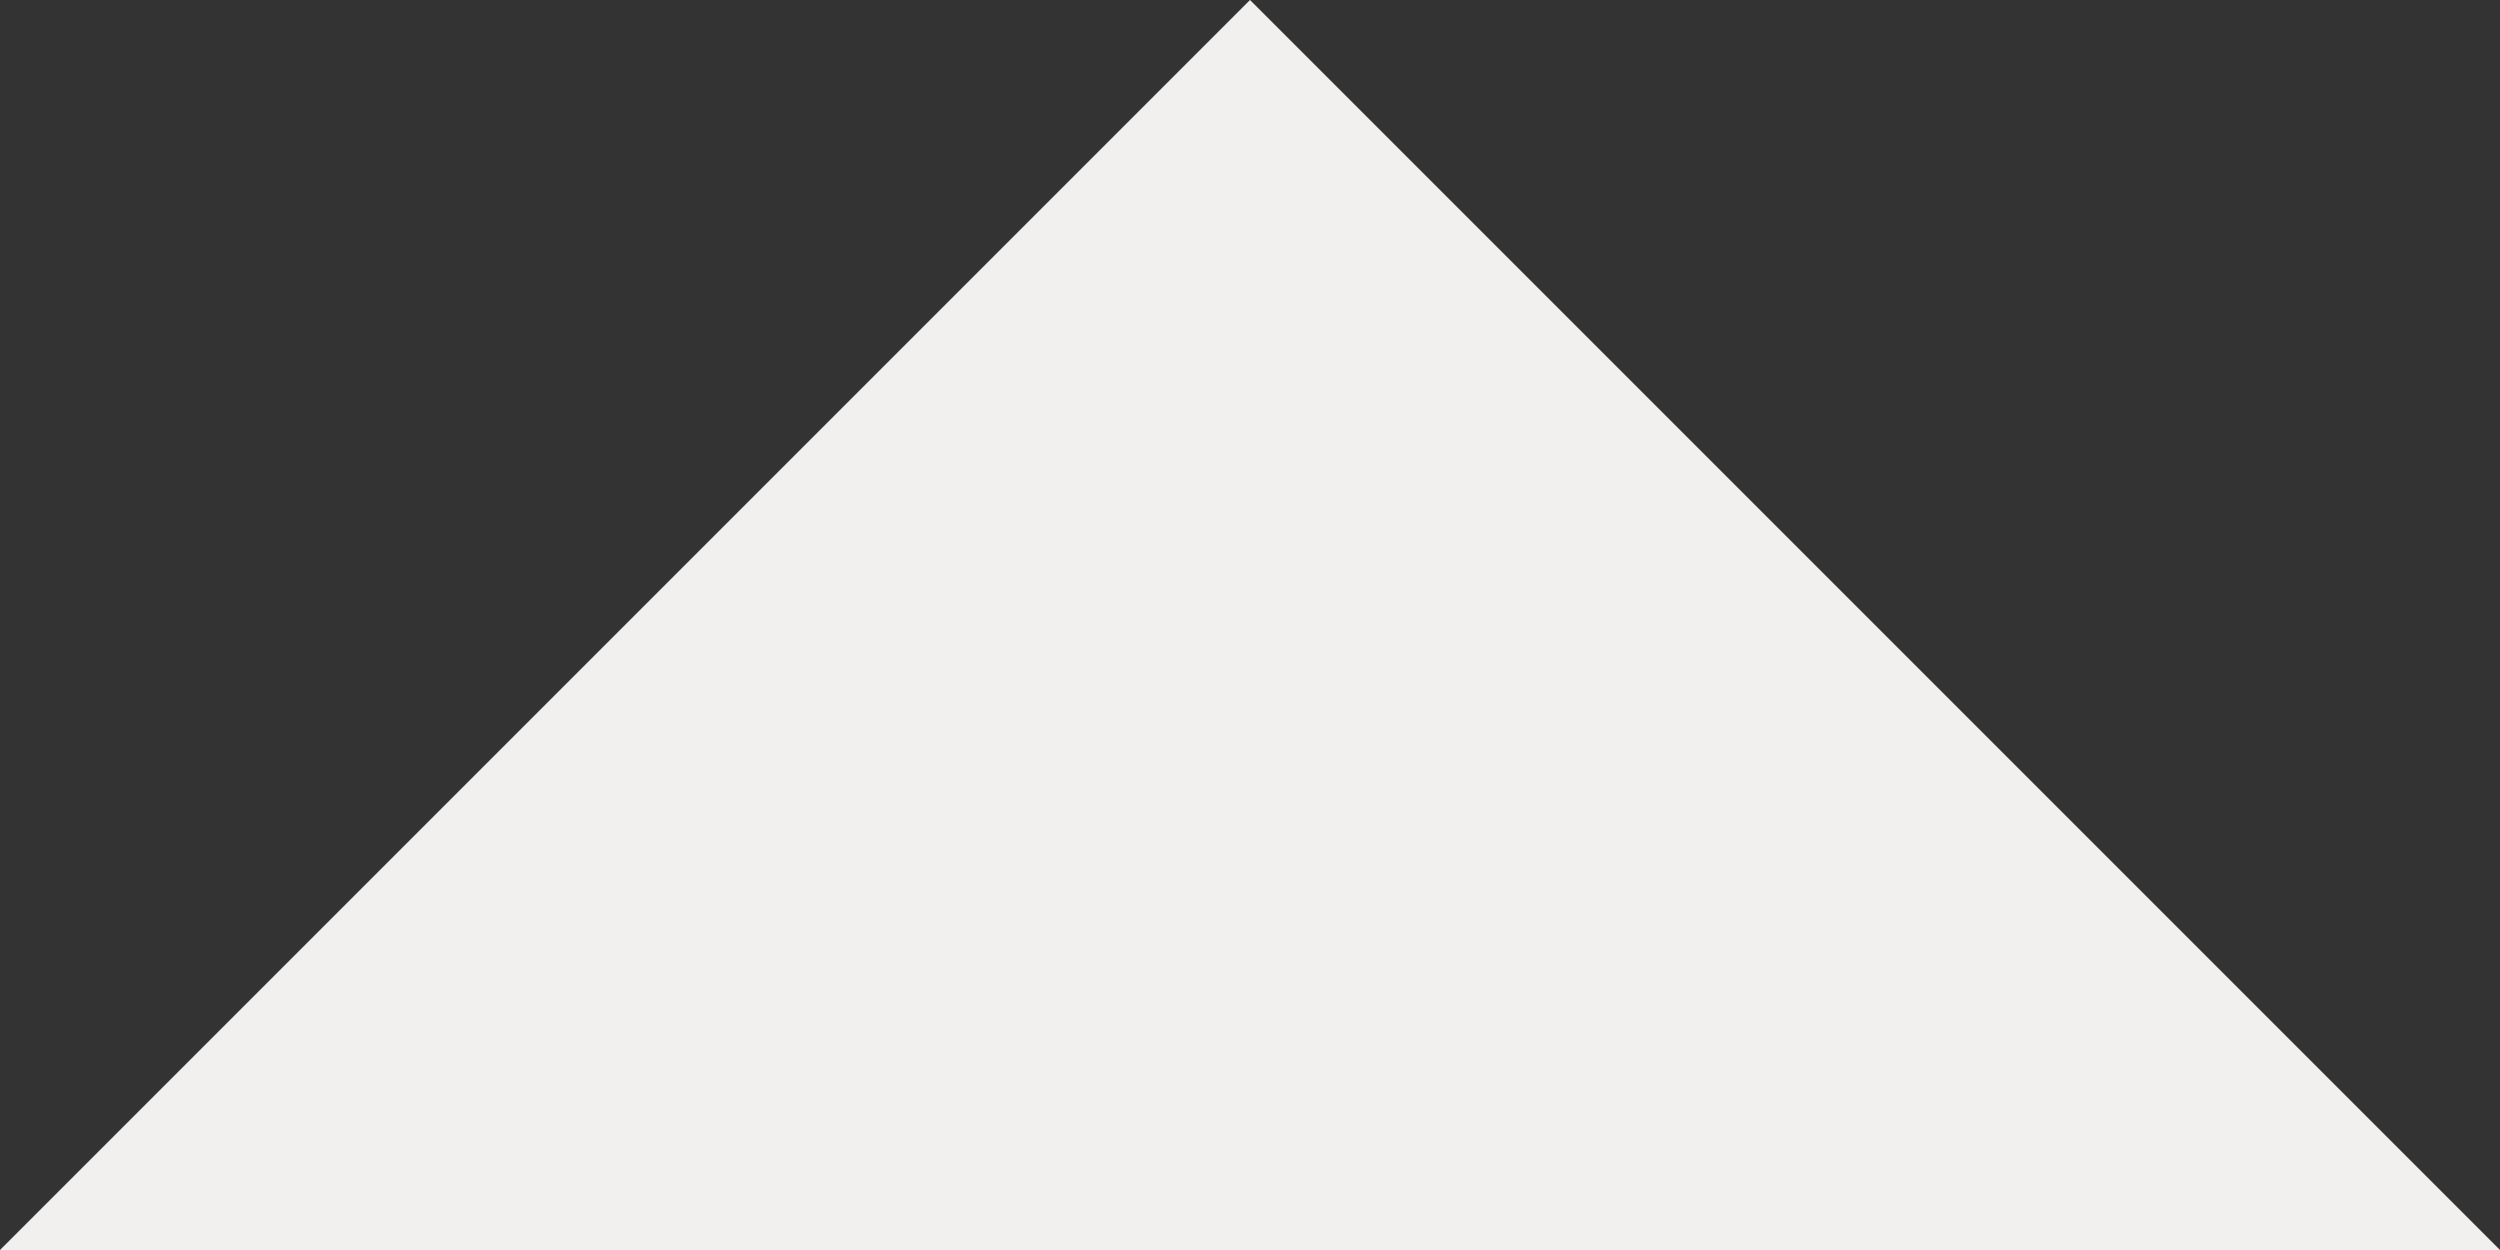 <svg width="32" height="16" viewBox="0 0 32 16" fill="none"
    xmlns="http://www.w3.org/2000/svg">
    <rect x="0" y="0" width="32" height="16" fill="#333333" stroke="none"/>
    <path d="M16 0L32 16L0 16L16 0Z" fill="#F2F0EF"/>
</svg>
